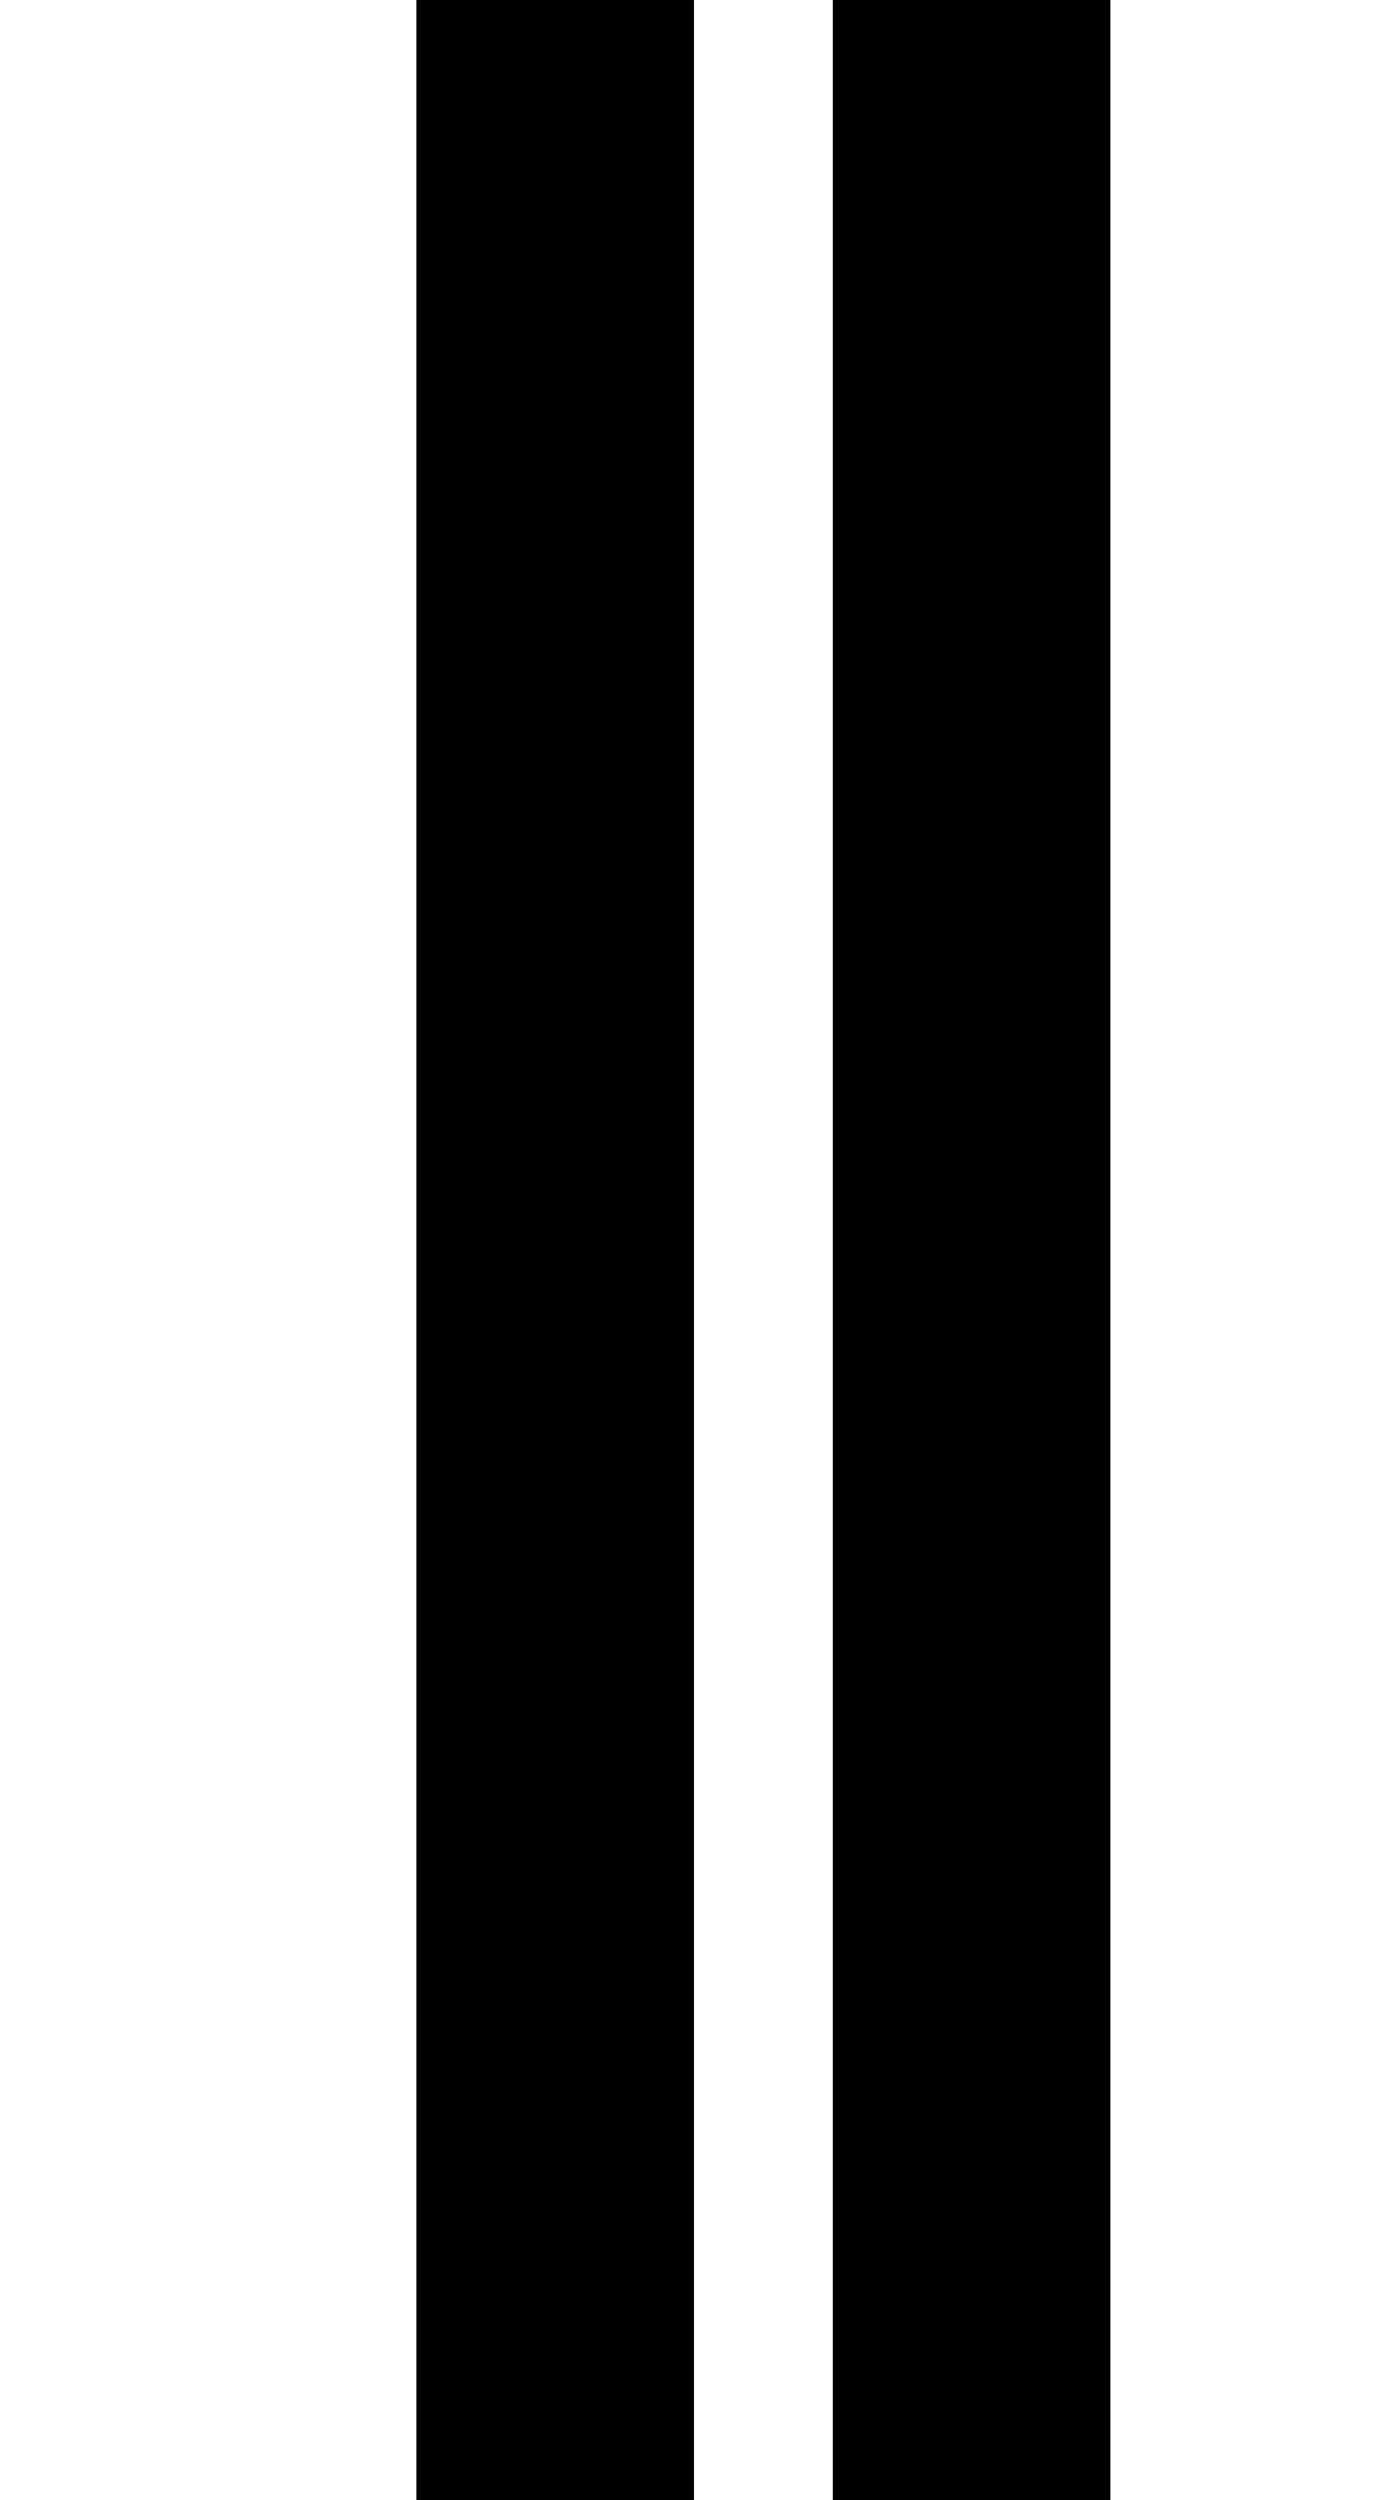 <?xml version="1.0" standalone="no"?>
<!DOCTYPE svg PUBLIC "-//W3C//DTD SVG 20010904//EN"
 "http://www.w3.org/TR/2001/REC-SVG-20010904/DTD/svg10.dtd">
<svg version="1.0" xmlns="http://www.w3.org/2000/svg"
 width="40pt" height="72pt" viewBox="0 0 40 72"
 preserveAspectRatio="xMidYMid meet">
<g transform="translate(0,72) scale(1,-1)"
fill="#000000" stroke="none">
<path d="M12 36 l0 -36 4 0 4 0 0 36 0 36 -4 0 -4 0 0 -36z"/>
<path d="M24 36 l0 -36 4 0 4 0 0 36 0 36 -4 0 -4 0 0 -36z"/>
</g>
</svg>
